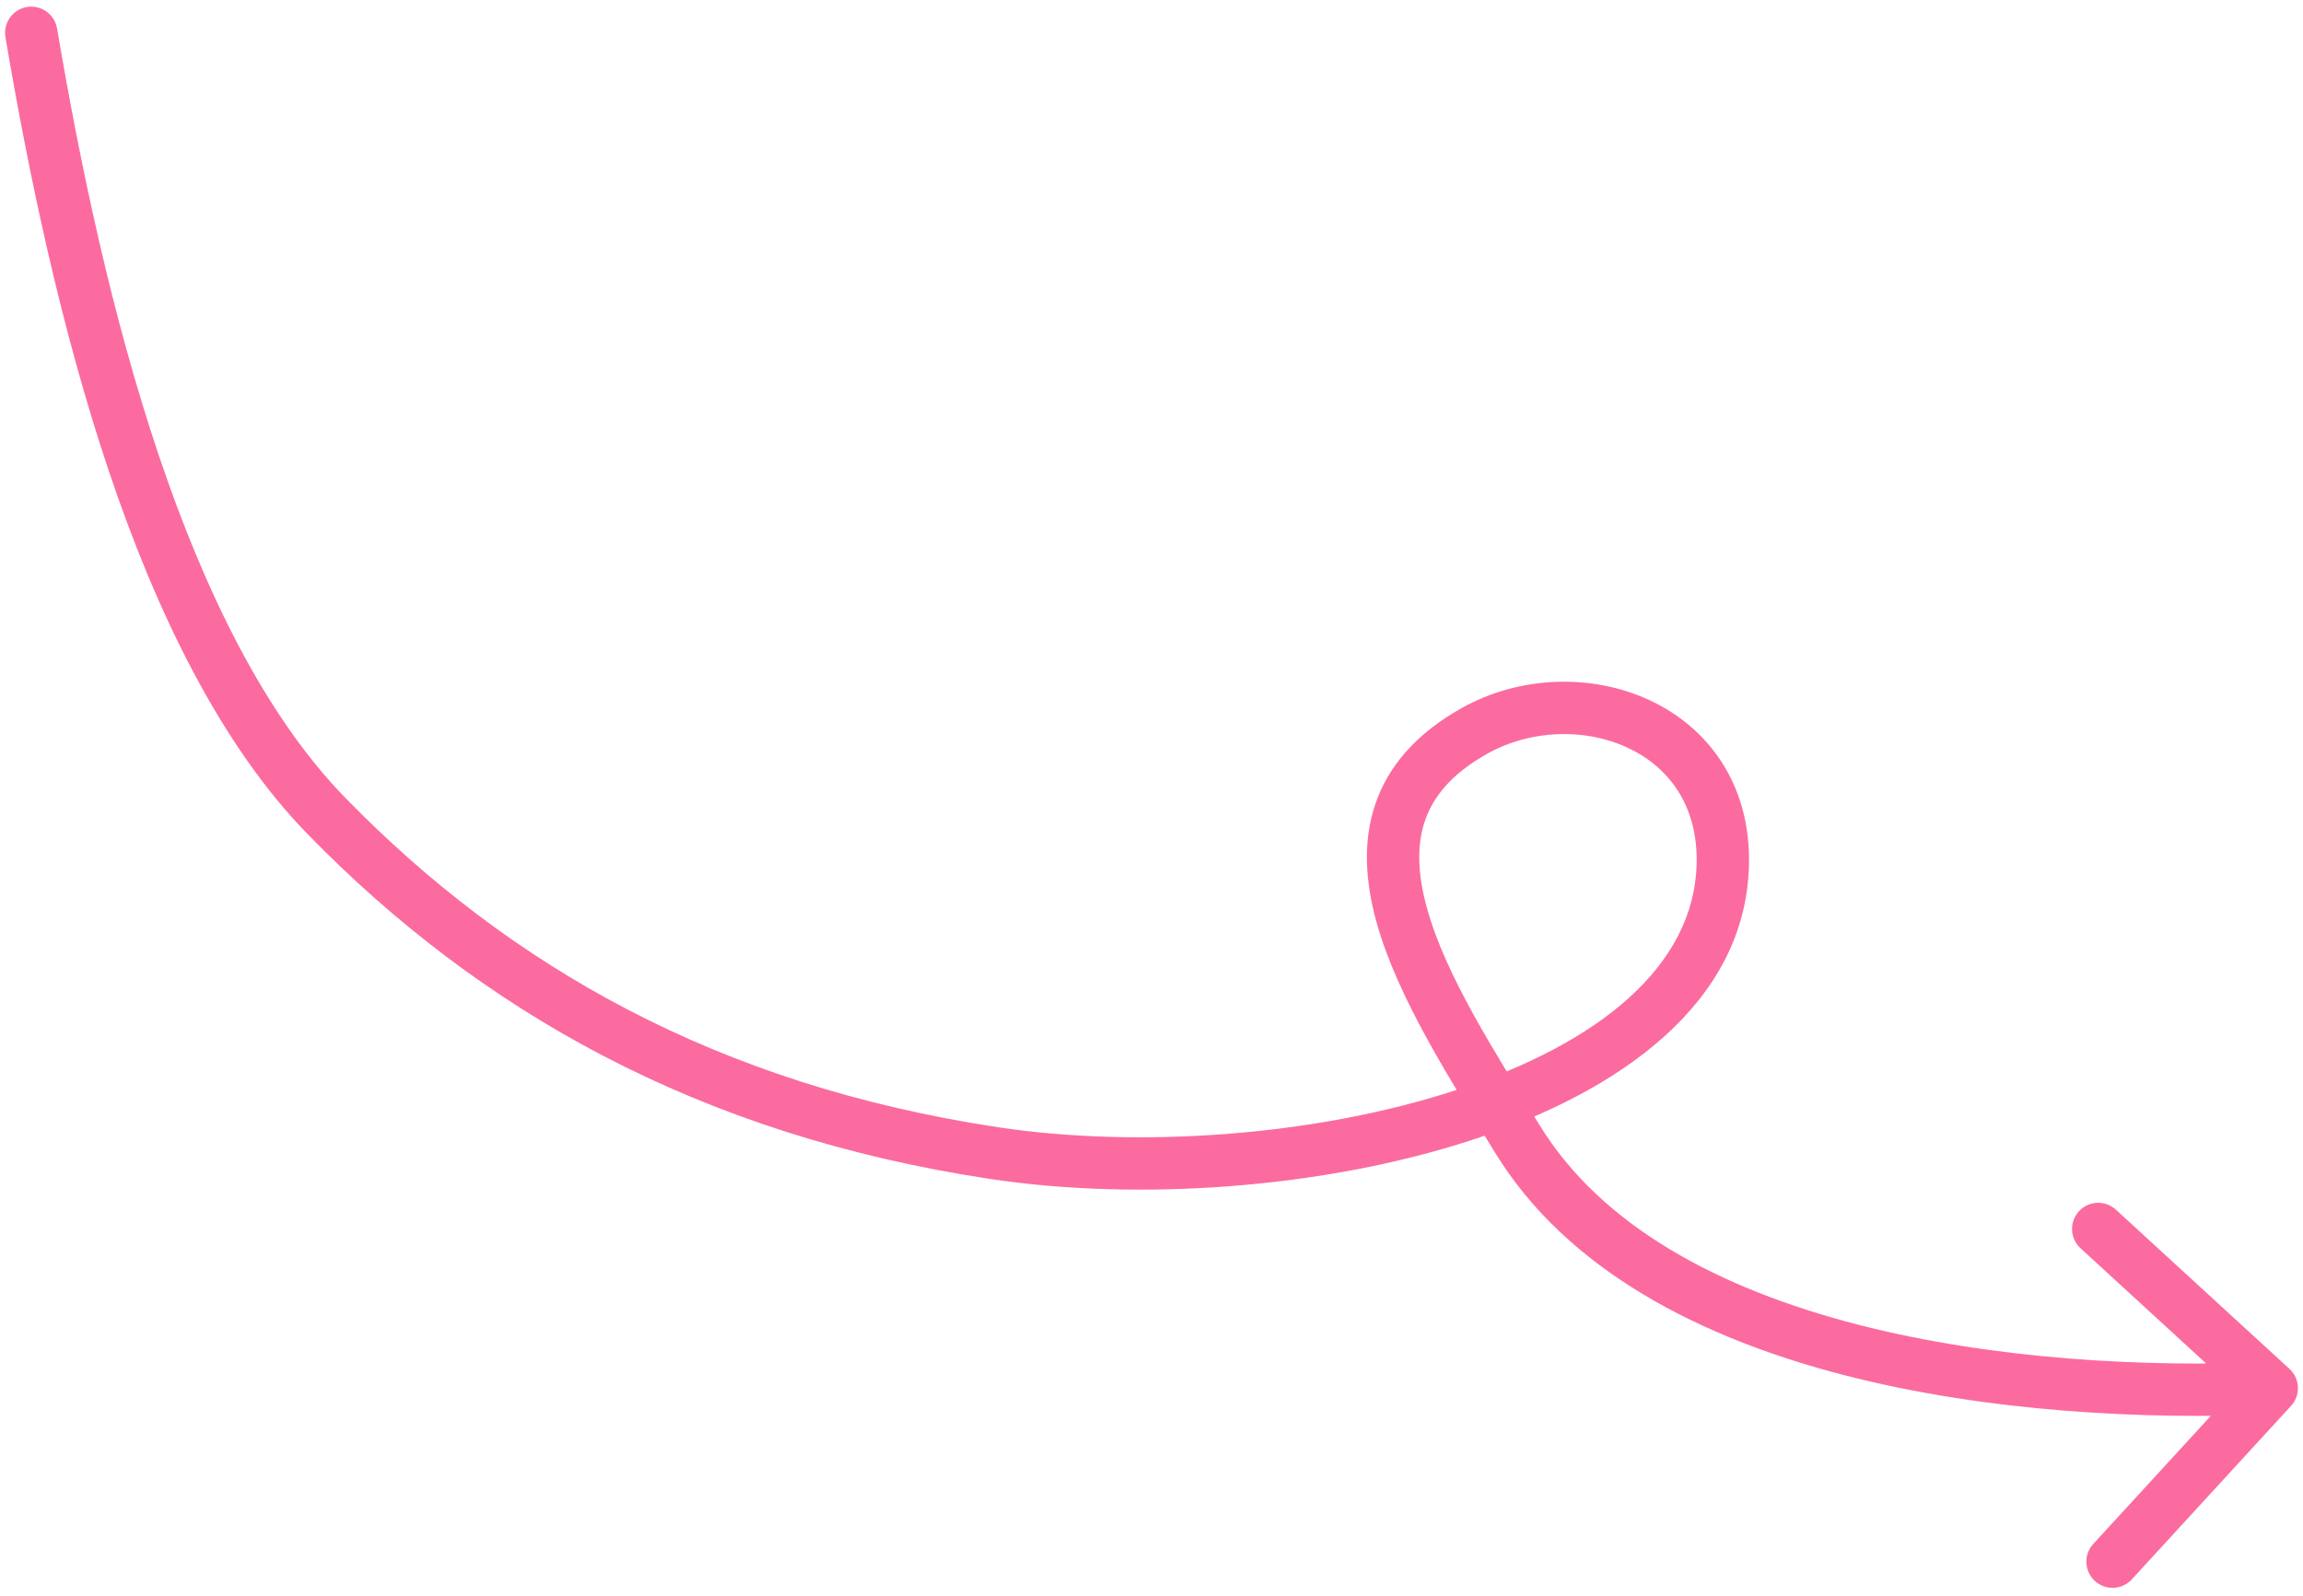 <svg xmlns="http://www.w3.org/2000/svg" fill="none" viewBox="0 0 176 122" height="122" width="176">
<path fill="#FB6B9F" d="M4.36 2.174C4.175 1.085 3.143 0.352 2.054 0.536C0.965 0.721 0.231 1.753 0.416 2.842L4.36 2.174ZM131.659 66.108L133.659 66.159L131.659 66.108ZM112.677 55.875L111.698 54.13L112.677 55.875ZM115.941 87.032L117.647 85.989L115.941 87.032ZM175.087 107.467C175.834 106.654 175.779 105.388 174.965 104.642L161.702 92.472C160.888 91.726 159.623 91.78 158.876 92.594C158.13 93.408 158.184 94.673 158.998 95.42L170.787 106.237L159.97 118.026C159.224 118.84 159.278 120.105 160.092 120.852C160.906 121.599 162.171 121.545 162.918 120.731L175.087 107.467ZM0.416 2.842C2.197 13.352 4.672 25.173 8.328 36.04C11.973 46.871 16.855 56.95 23.556 63.813L26.418 61.019C20.338 54.792 15.693 45.382 12.12 34.764C8.559 24.182 6.125 12.593 4.36 2.174L0.416 2.842ZM23.556 63.813C36.629 77.201 53.276 86.745 75.687 90.125L76.283 86.17C54.773 82.925 38.91 73.812 26.418 61.019L23.556 63.813ZM75.687 90.125C86.959 91.826 101.076 90.875 112.503 87.138C123.733 83.466 133.388 76.709 133.659 66.159L129.66 66.056C129.461 73.82 122.259 79.739 111.26 83.336C100.457 86.869 86.972 87.782 76.283 86.17L75.687 90.125ZM133.659 66.159C133.818 59.928 130.511 55.574 126.018 53.504C121.626 51.48 116.136 51.641 111.698 54.13L113.655 57.619C116.976 55.756 121.116 55.649 124.344 57.136C127.472 58.578 129.776 61.517 129.66 66.056L133.659 66.159ZM111.698 54.13C108.25 56.065 106.092 58.547 105.099 61.488C104.122 64.383 104.362 67.46 105.185 70.45C106.803 76.329 110.933 82.675 114.234 88.076L117.647 85.989C114.186 80.328 110.471 74.581 109.042 69.388C108.341 66.843 108.257 64.64 108.889 62.768C109.505 60.942 110.891 59.17 113.655 57.619L111.698 54.13ZM114.234 88.076C119.773 97.135 130.012 102.301 140.958 105.126C151.951 107.962 164.01 108.53 173.699 108.114L173.527 104.117C164.083 104.523 152.447 103.959 141.957 101.252C131.421 98.534 122.39 93.747 117.647 85.989L114.234 88.076Z"></path>
</svg>
